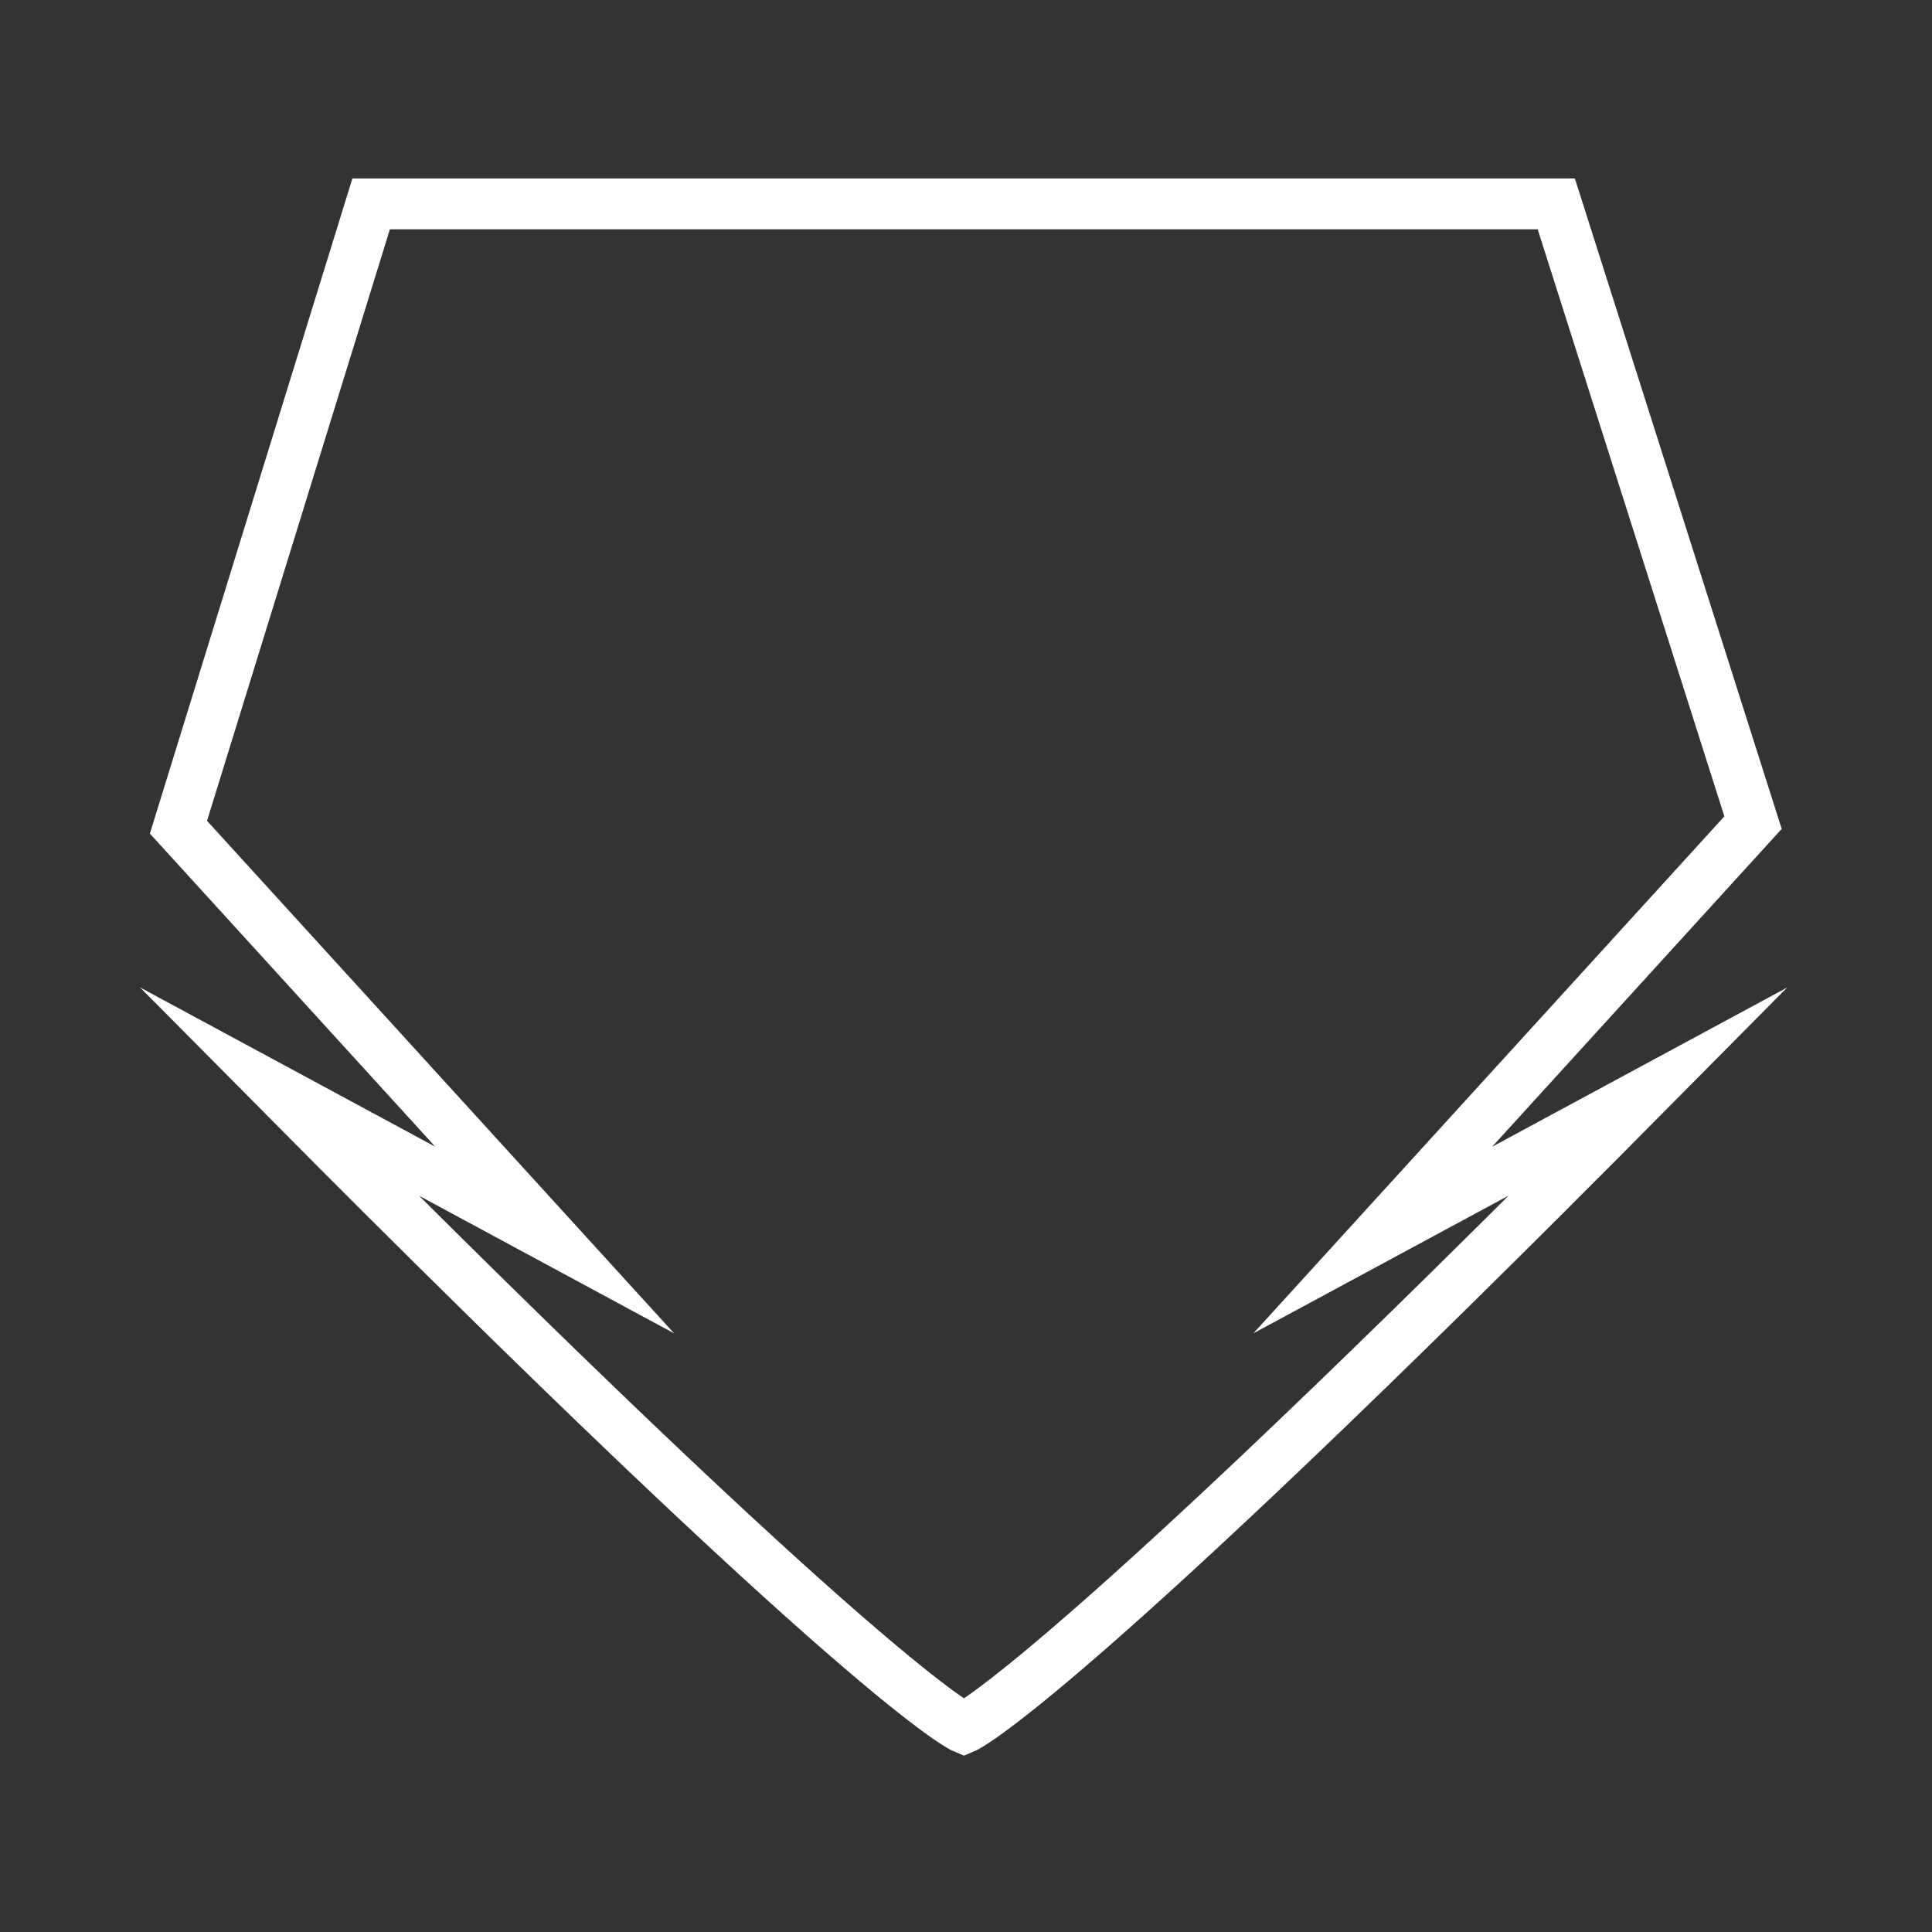 <svg xml:space="preserve" style="enable-background:new 0 0 38 38;" viewBox="0 0 38 38" y="0px" x="0px" xmlns:xlink="http://www.w3.org/1999/xlink" xmlns="http://www.w3.org/2000/svg" id="Layer_1" version="1.1">
<rect x="0" y="0" width="38" height="38" fill="#333333" stroke="none"/>
<style type="text/css">
	.st0{fill:none;stroke:#FFFFFF;stroke-miterlimit:10;}
</style>
<path d="M18.96,33.99c0,0-1.79-0.74-13.48-12.53
	l5.43,2.93l-7.4-8.12L7.3,4.01h23.31l3.87,12.17L27,24.39l5.43-2.93C20.75,33.25,18.96,33.99,18.96,33.99z" class="st0" id="XMLID_00000103979204341872467160000010565969978110871942_"></path>
</svg>
